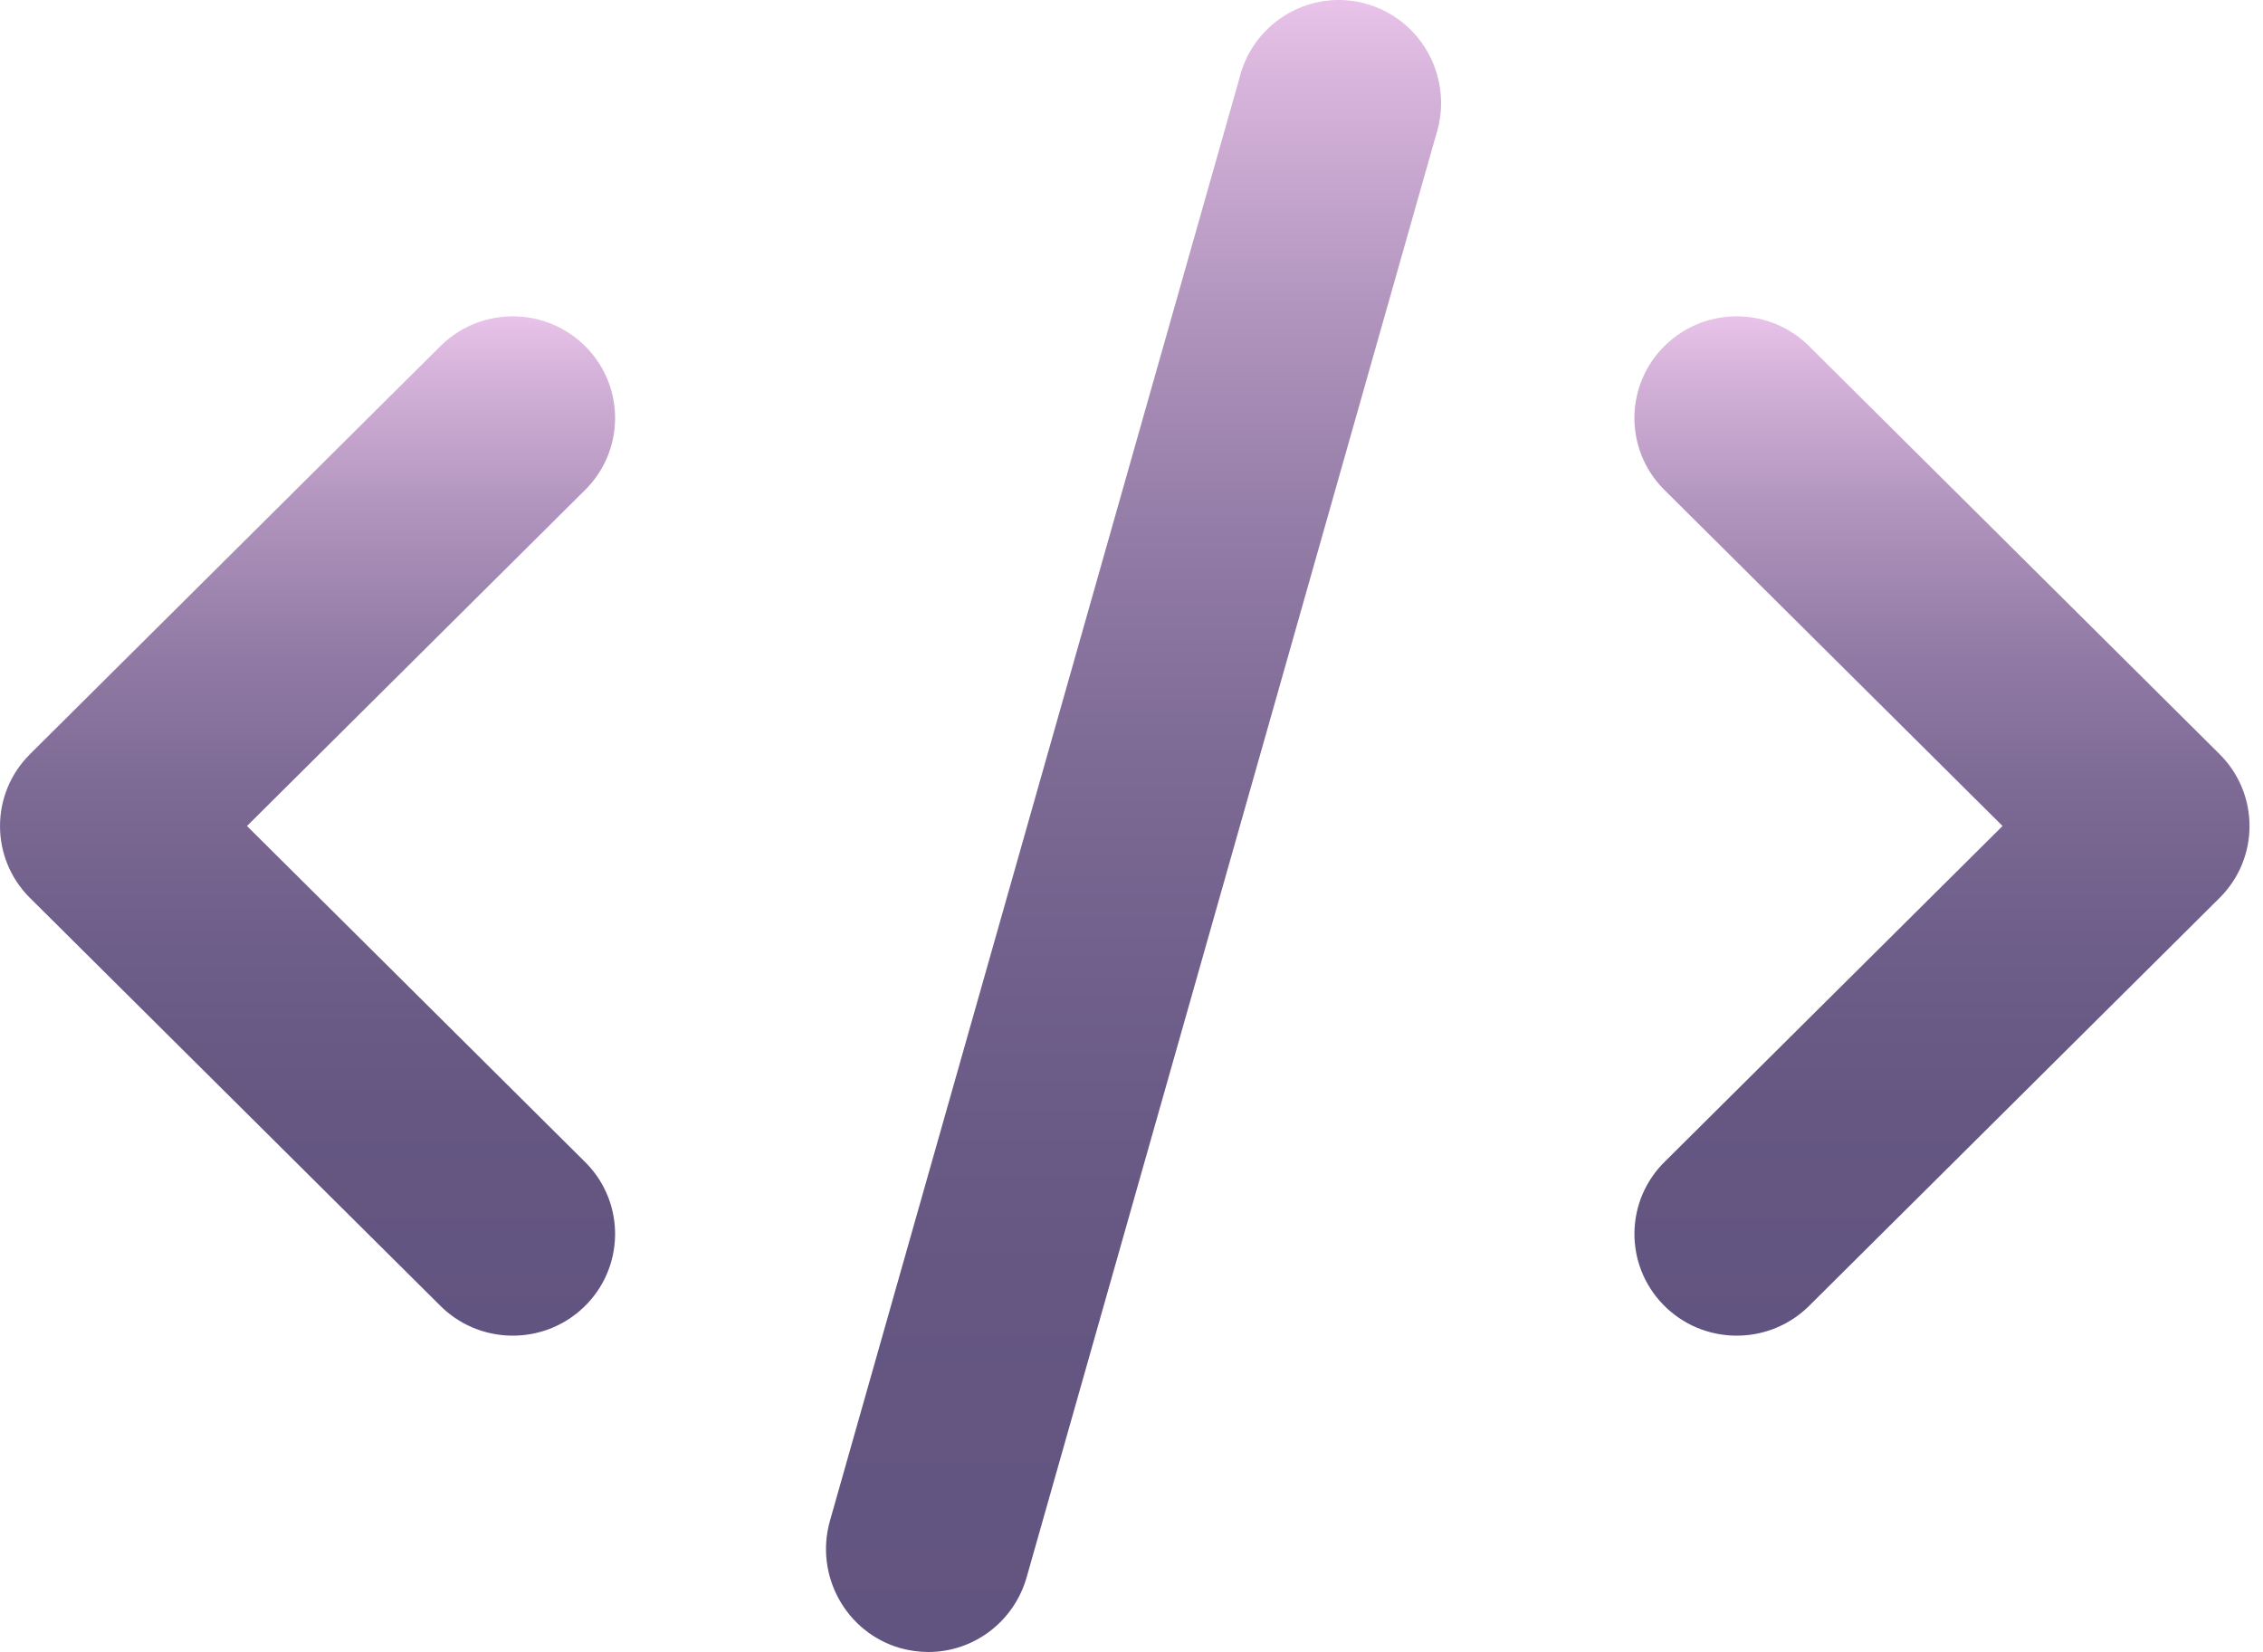 <svg width="100" height="73" viewBox="0 0 100 73" fill="none" xmlns="http://www.w3.org/2000/svg">
<path d="M1.324 39.678L19.407 57.65C21.143 59.434 24.004 59.484 25.801 57.759C27.596 56.034 27.647 53.191 25.911 51.405C25.875 51.367 25.837 51.331 25.801 51.295L10.914 36.5L25.801 21.704C27.596 19.979 27.647 17.136 25.911 15.35C24.176 13.566 21.315 13.515 19.518 15.24C19.479 15.276 19.443 15.314 19.407 15.35L1.324 33.326C-0.441 35.08 -0.441 37.924 1.324 39.68V39.678Z" fill="url(#paint0_linear_729_881)"/>
<path d="M79.998 15.35C78.262 13.566 75.401 13.515 73.604 15.24C71.807 16.965 71.758 19.808 73.494 21.595C73.53 21.632 73.568 21.668 73.604 21.704L88.491 36.5L73.604 51.295C71.809 53.018 71.758 55.864 73.494 57.65C75.227 59.434 78.09 59.484 79.888 57.759C79.926 57.724 79.962 57.686 79.998 57.65L98.081 39.678C99.846 37.924 99.846 35.08 98.081 33.324L79.998 15.352V15.35Z" fill="url(#paint1_linear_729_881)"/>
<path d="M54.765 3.471L36.675 67.2C35.99 69.616 37.379 72.134 39.776 72.827C40.181 72.94 40.599 72.998 41.021 73C43.041 73 44.813 71.649 45.367 69.695L63.457 5.965C64.231 3.575 62.933 1.006 60.559 0.225C58.185 -0.554 55.632 0.752 54.856 3.142C54.82 3.251 54.79 3.36 54.763 3.471H54.765Z" fill="url(#paint2_linear_729_881)"/>
<defs>
<linearGradient id="paint0_linear_729_881" x1="13.59" y1="13.979" x2="13.59" y2="59.02" gradientUnits="userSpaceOnUse">
<stop stop-color="#E9C3E9"/>
<stop offset="0.05" stop-color="#D7B4DB"/>
<stop offset="0.18" stop-color="#B396BF"/>
<stop offset="0.31" stop-color="#957EA8"/>
<stop offset="0.45" stop-color="#7E6B96"/>
<stop offset="0.61" stop-color="#6E5E89"/>
<stop offset="0.77" stop-color="#655682"/>
<stop offset="1" stop-color="#625480"/>
</linearGradient>
<linearGradient id="paint1_linear_729_881" x1="85.816" y1="13.982" x2="85.816" y2="59.018" gradientUnits="userSpaceOnUse">
<stop stop-color="#E9C3E9"/>
<stop offset="0.05" stop-color="#D7B4DB"/>
<stop offset="0.18" stop-color="#B396BF"/>
<stop offset="0.31" stop-color="#957EA8"/>
<stop offset="0.45" stop-color="#7E6B96"/>
<stop offset="0.61" stop-color="#6E5E89"/>
<stop offset="0.77" stop-color="#655682"/>
<stop offset="1" stop-color="#625480"/>
</linearGradient>
<linearGradient id="paint2_linear_729_881" x1="50.09" y1="0.001" x2="50.09" y2="72.999" gradientUnits="userSpaceOnUse">
<stop stop-color="#E9C3E9"/>
<stop offset="0.05" stop-color="#D7B4DB"/>
<stop offset="0.18" stop-color="#B396BF"/>
<stop offset="0.31" stop-color="#957EA8"/>
<stop offset="0.45" stop-color="#7E6B96"/>
<stop offset="0.61" stop-color="#6E5E89"/>
<stop offset="0.77" stop-color="#655682"/>
<stop offset="1" stop-color="#625480"/>
</linearGradient>
</defs>
</svg>
